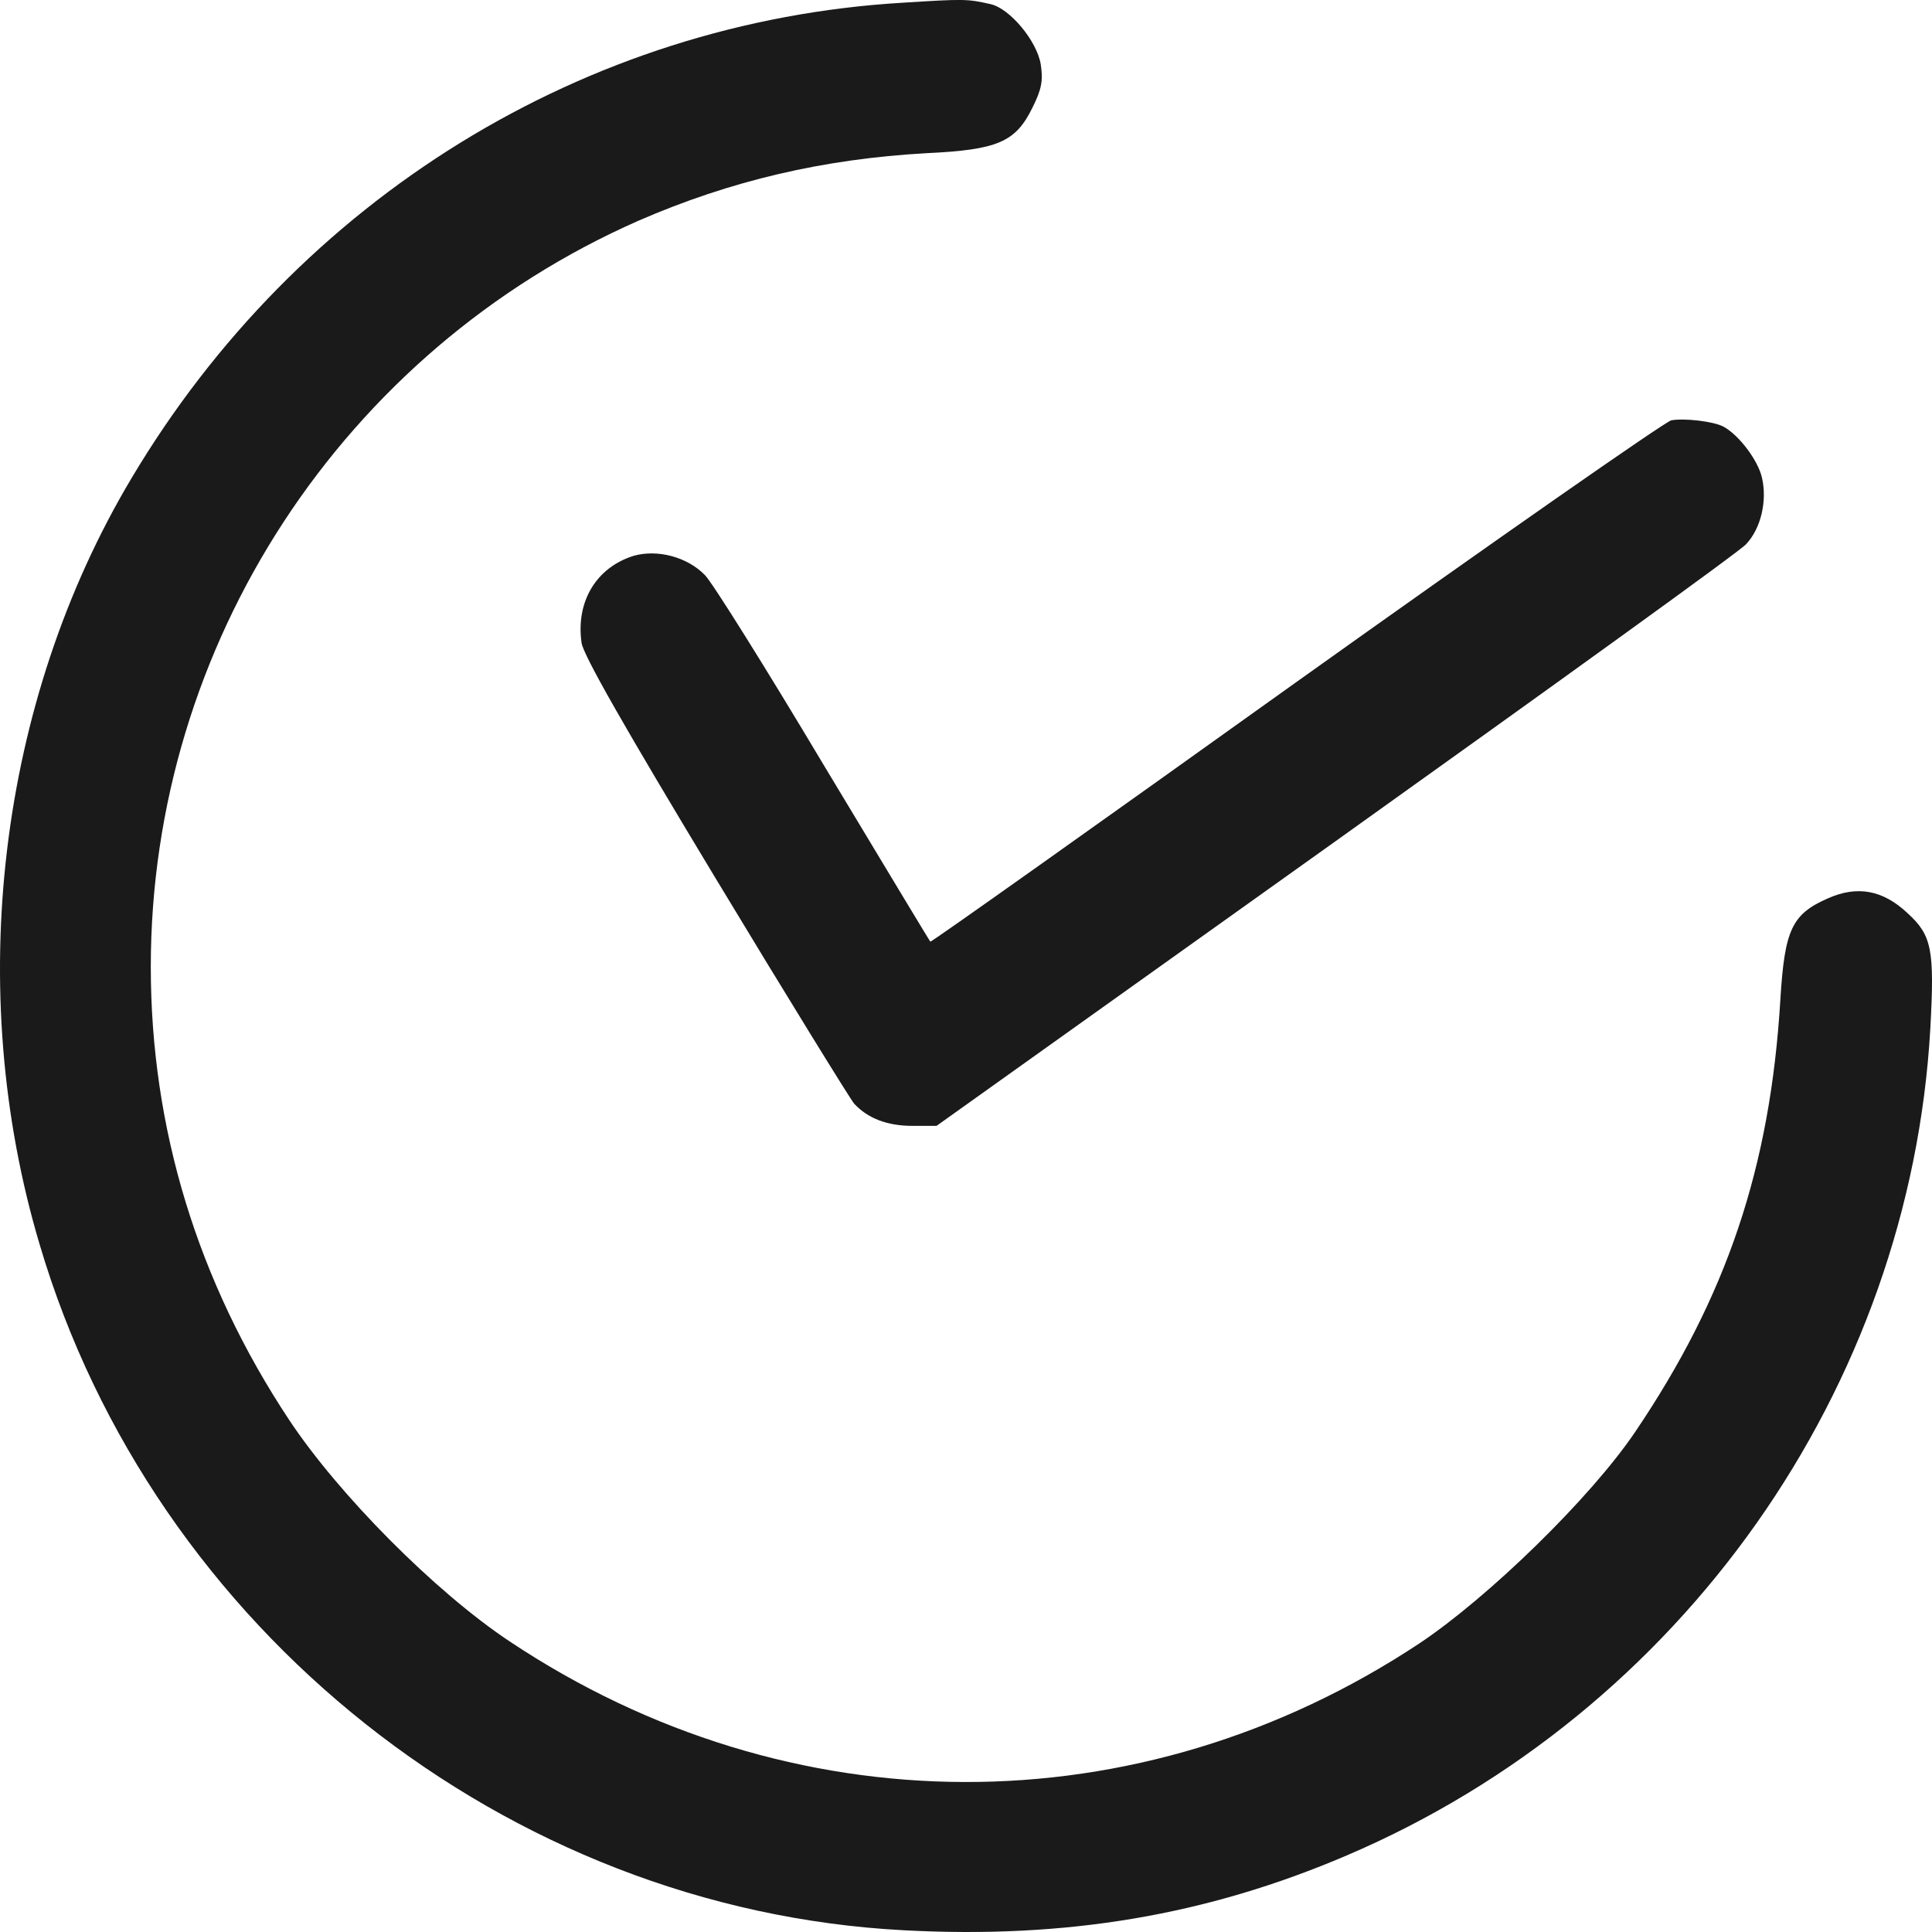 <svg width="20" height="20" viewBox="0 0 20 20" fill="none" xmlns="http://www.w3.org/2000/svg">
<g id="Group">
<path id="Vector" d="M9.346 0.028C6.06 0.223 3.084 2.055 1.361 4.951C-0.018 7.262 -0.377 10.247 0.412 12.888C1.59 16.867 5.246 19.767 9.356 19.982C11.039 20.072 12.492 19.827 13.94 19.208C17.411 17.726 19.773 14.371 19.983 10.642C20.027 9.828 19.998 9.683 19.748 9.454C19.493 9.214 19.229 9.164 18.924 9.299C18.549 9.463 18.474 9.623 18.43 10.352C18.325 12.084 17.875 13.422 16.926 14.825C16.467 15.504 15.413 16.532 14.694 17.012C11.793 18.934 8.177 18.924 5.276 16.992C4.502 16.477 3.508 15.474 2.994 14.7C2.045 13.268 1.561 11.68 1.561 10.008C1.561 6.673 3.548 3.633 6.609 2.285C7.563 1.87 8.522 1.646 9.586 1.586C10.33 1.551 10.514 1.471 10.689 1.112C10.784 0.922 10.799 0.832 10.774 0.667C10.734 0.423 10.454 0.088 10.255 0.043C10.015 -0.012 9.98 -0.012 9.346 0.028Z" fill="#1A1A1A"/>
<path id="Vector_2" d="M17.301 4.351C17.236 4.366 15.488 5.585 13.411 7.067C11.338 8.55 9.636 9.758 9.631 9.748C9.621 9.738 9.126 8.914 8.522 7.911C7.923 6.907 7.373 6.029 7.298 5.954C7.114 5.764 6.804 5.684 6.559 5.754C6.175 5.874 5.96 6.224 6.02 6.653C6.035 6.778 6.484 7.561 7.403 9.084C8.147 10.317 8.797 11.37 8.842 11.425C8.981 11.575 9.181 11.655 9.446 11.655H9.695L13.83 8.705C16.102 7.082 18.015 5.704 18.075 5.634C18.23 5.47 18.295 5.185 18.24 4.946C18.2 4.766 18 4.501 17.84 4.416C17.735 4.361 17.436 4.327 17.301 4.351Z" fill="#1A1A1A"/>
</g>
</svg>
